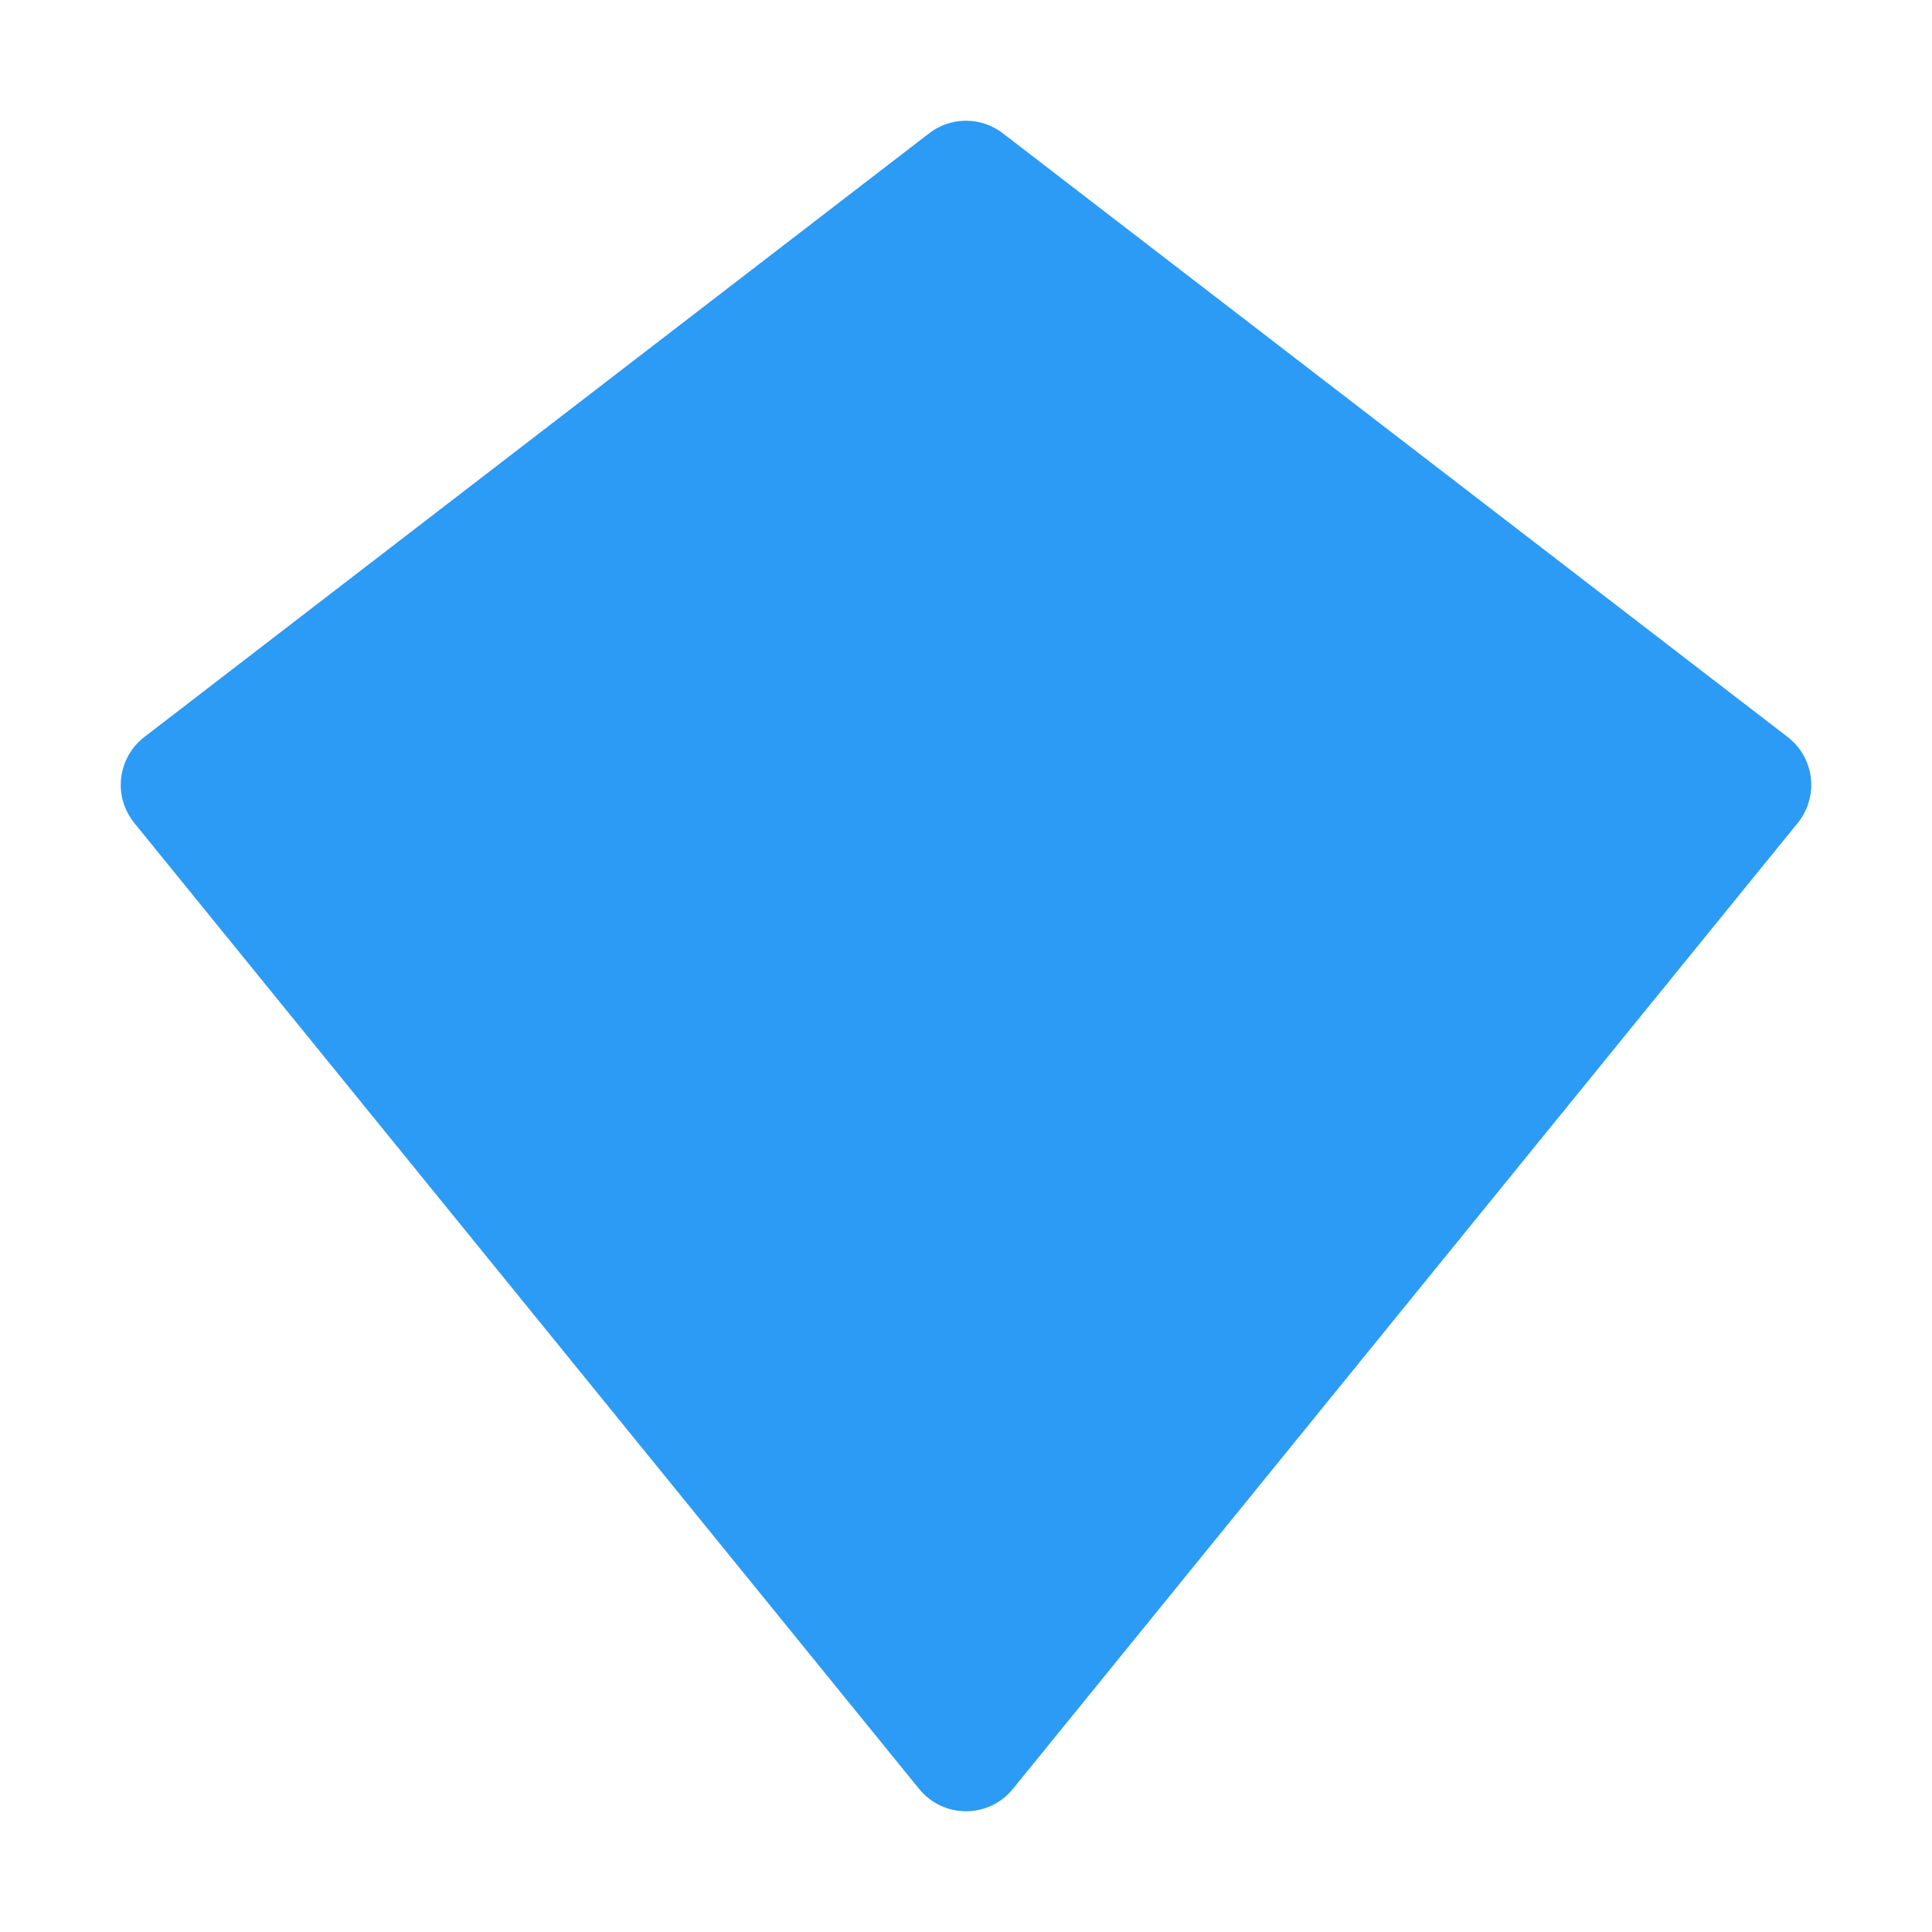 <?xml version="1.0" encoding="UTF-8"?>
<svg width="24" height="24" viewBox="0 0 24 24" fill="none" xmlns="http://www.w3.org/2000/svg">
  <path d="M2.25 9.75L12 21.75L21.75 9.75L12 2.25L2.25 9.75Z" fill="#2B9BF5" stroke="#2B9BF5" stroke-width="1.5" stroke-linecap="round" stroke-linejoin="round"/>
</svg>